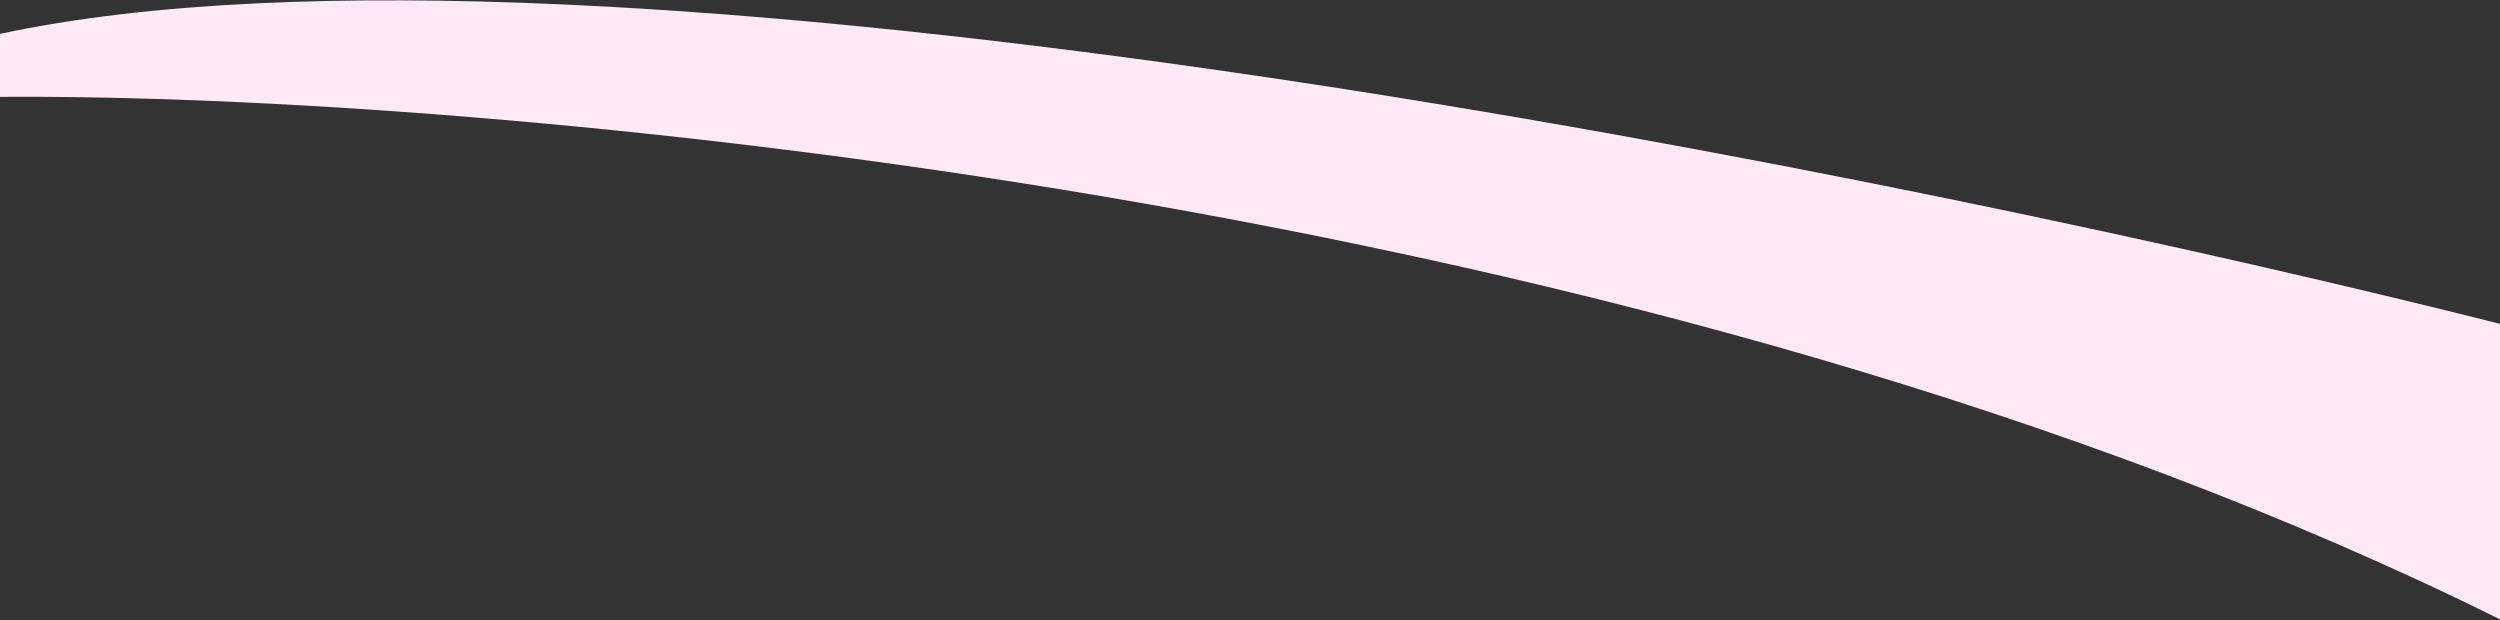 <svg width="1439" height="357" viewBox="0 0 1439 357" fill="none" xmlns="http://www.w3.org/2000/svg">
<rect x="0" y="0" width="1439" height="357" fill="#333333" stroke="none"/>
<path d="M1440 357C945.424 111.208 273.927 53.757 0 55.755V19.5C344.193 -54.438 1103.41 101.883 1440 186.644V357Z" fill="#FFE9F5"/>
</svg>
